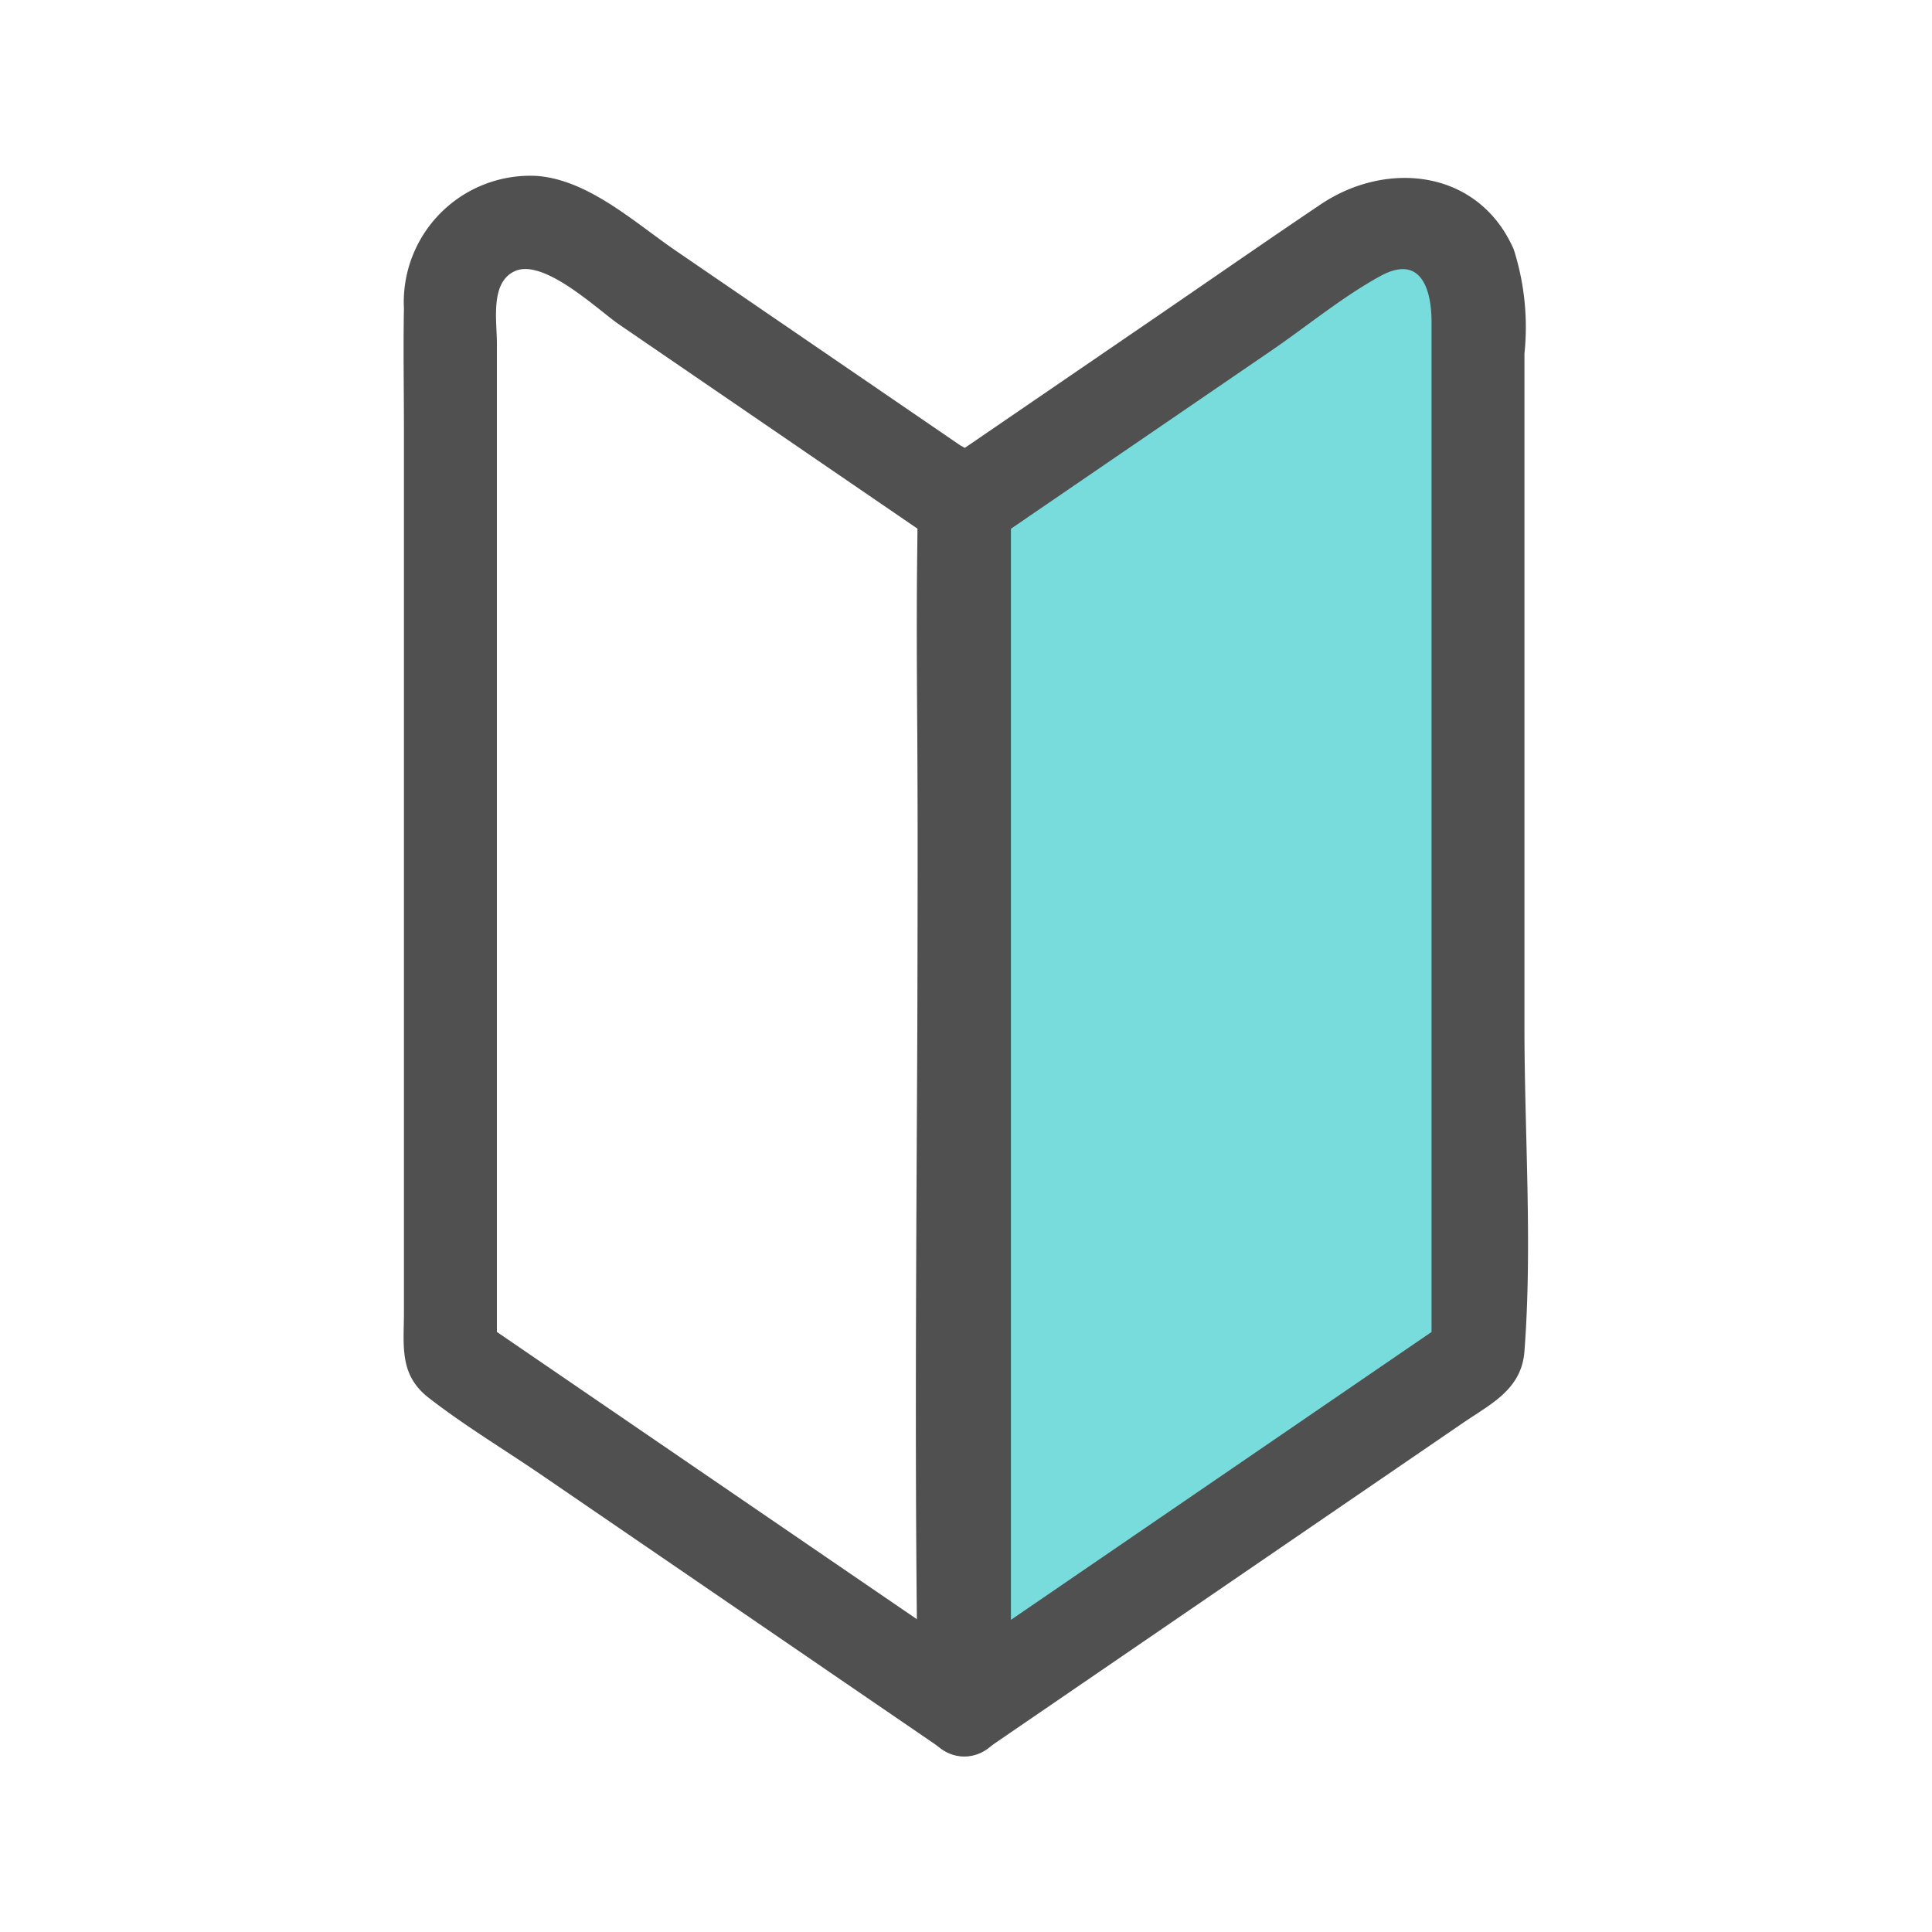 <svg xmlns="http://www.w3.org/2000/svg" width="55" height="55"><defs><clipPath id="a"><path data-name="長方形 6415" transform="translate(1083 10598)" fill="#fff" stroke="#707070" d="M0 0h55v55H0z"/></clipPath><clipPath id="b"><path data-name="長方形 6416" fill="none" d="M0 0h32.02v45H0z"/></clipPath></defs><g data-name="マスクグループ 83" transform="translate(-1083 -10598)" clip-path="url(#a)"><g data-name="グループ 16042" transform="translate(1094.49 10603)" clip-path="url(#b)"><path data-name="パス 52301" d="M16.633 42.478 2 32.469l.656 1.144V4.766c0-.63-.2-1.731.515-2.049C4 2.348 5.547 3.836 6.146 4.245l9.148 6.26-.656-1.144v34.262a1.326 1.326 0 0 0 2.651 0V10.981c0-.716.178-1.818-.285-2.424a4.97 4.97 0 0 0-1.162-.882l-2.274-1.556L7.75 2.138C6.582 1.339 5.242.1 3.766.007A3.6 3.6 0 0 0 .009 3.785c-.021 1.145 0 2.293 0 3.439v25.139c0 .941-.142 1.766.694 2.421 1.026.8 2.175 1.488 3.25 2.224l10.575 7.236.765.524c1.411.966 2.739-1.33 1.338-2.289" fill="#505050"/><path data-name="パス 52302" d="m15.964 43.623 14.629-10.009v-30.1a2.2 2.2 0 0 0-3.437-1.813L15.964 9.359Z" fill="#78dcdc"/><path data-name="パス 52303" d="m16.628 44.768 8.5-5.819 5.02-3.435c.813-.556 1.678-.959 1.76-2.047.23-3.036 0-6.179 0-9.222V5.066a7.274 7.274 0 0 0-.306-2.969C30.604-.176 27.994-.45 26.106.819c-1.6 1.077-3.187 2.181-4.78 3.271l-5.242 3.586c-.808.553-1.424 1.009-1.446 2.062-.065 3.1 0 6.2 0 9.3 0 8.022-.124 16.054 0 24.075v.509a1.326 1.326 0 0 0 2.651 0V9.361l-.661 1.144 8.029-5.493c1.029-.7 2.047-1.547 3.141-2.149 1.179-.649 1.465.4 1.465 1.307v29.444l.656-1.144-14.625 10.009c-1.4.957-.075 3.255 1.338 2.289" fill="#505050"/></g></g></svg>